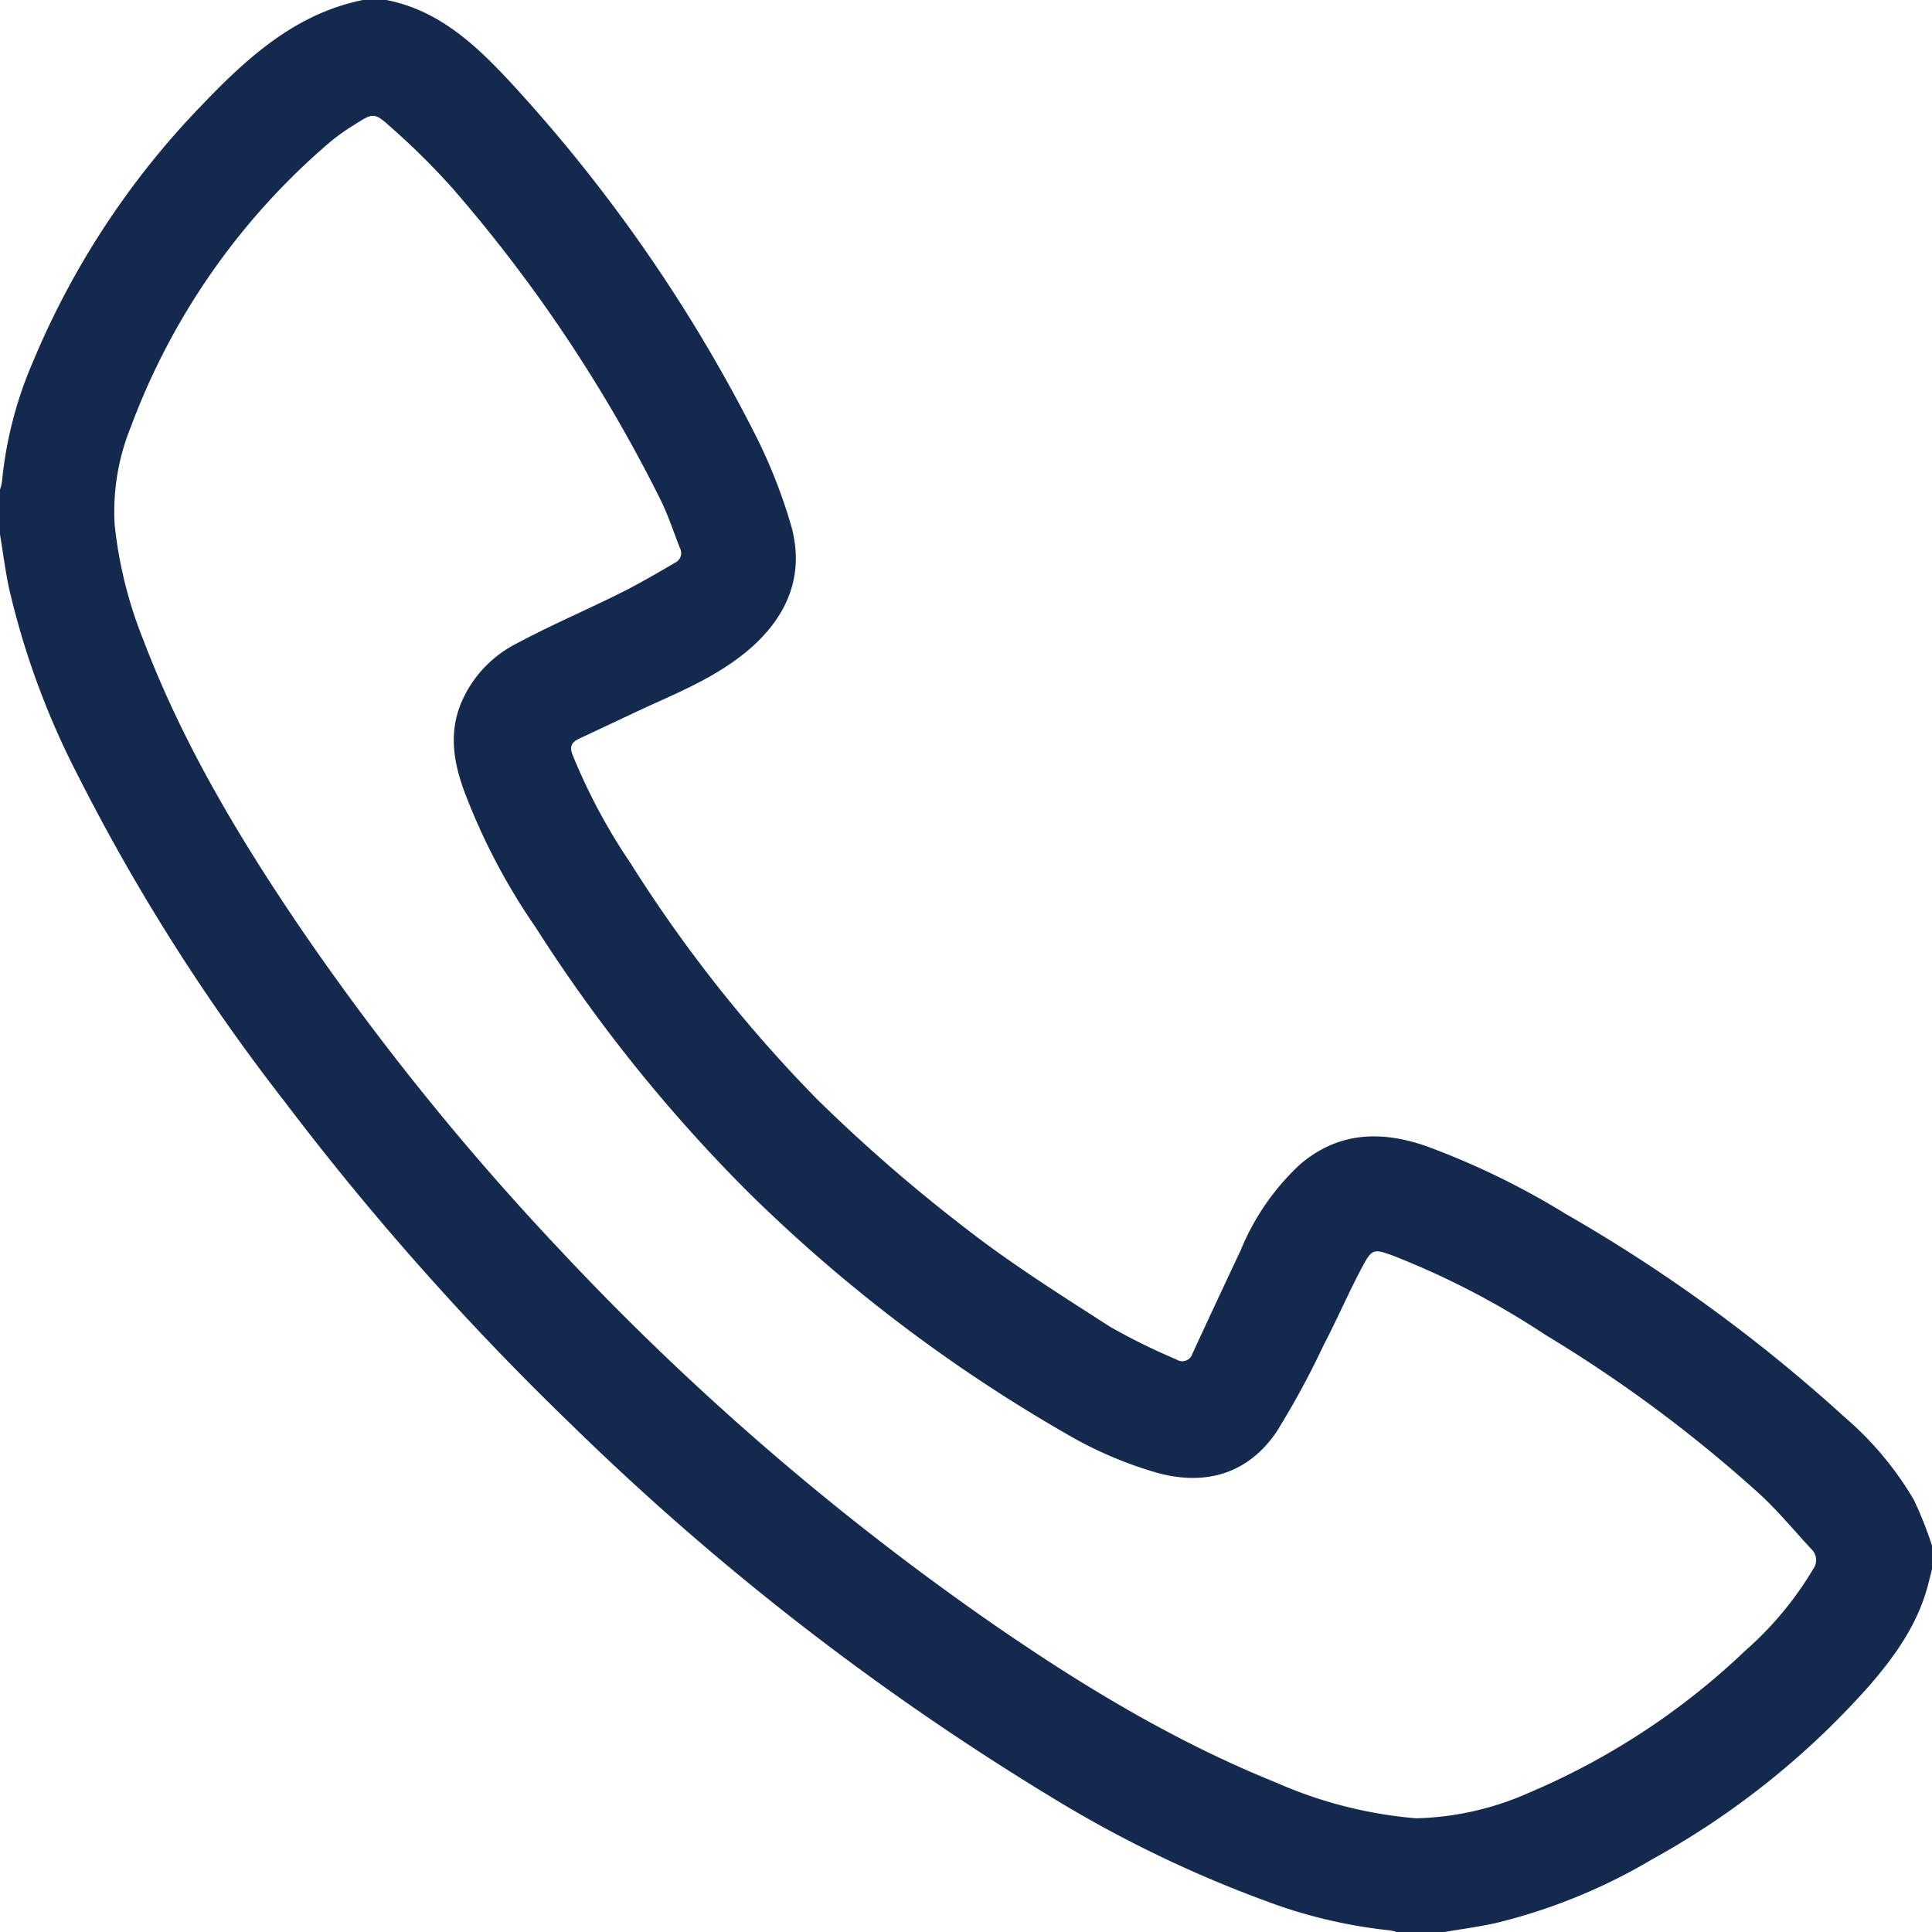 <?xml version="1.0" encoding="UTF-8" standalone="no"?><svg xmlns="http://www.w3.org/2000/svg" xmlns:xlink="http://www.w3.org/1999/xlink" fill="#000000" height="182" preserveAspectRatio="xMidYMid meet" version="1" viewBox="0.0 0.0 182.0 182.0" width="182" zoomAndPan="magnify"><g data-name="Layer 2"><g data-name="Layer 5" id="change1_1"><path d="M36.4,0c5.11,1,8.67,4.47,12,8.09a146.76,146.76,0,0,1,22.92,33.2,50.15,50.15,0,0,1,3.1,7.86c1.43,4.62,0,8.54-3.51,11.73C68,63.49,64.46,65,61,66.56c-2.14,1-4.25,2-6.39,3-.8.36-1,.8-.63,1.65a55.22,55.22,0,0,0,5.42,10.11A132.57,132.57,0,0,0,77,103.58a153.21,153.21,0,0,0,14,12.16c4.31,3.36,9,6.3,13.58,9.25a60,60,0,0,0,6.23,3.07,1,1,0,0,0,1.52-.54q2.26-4.89,4.56-9.77a22.75,22.75,0,0,1,5.59-8.07c3.58-3.05,7.6-3.19,11.85-1.72a73.14,73.14,0,0,1,13.14,6.38,149.85,149.85,0,0,1,26.3,19.16,30.85,30.85,0,0,1,6.52,7.79A35.44,35.44,0,0,1,182,145.6v2.22c-.11.45-.23.9-.34,1.35-.94,3.73-3.09,6.77-5.55,9.61a76.85,76.85,0,0,1-20.47,16.37,53.58,53.58,0,0,1-14.7,6c-1.67.37-3.36.59-5.05.88h-4.24a4.27,4.27,0,0,0-.68-.18,47,47,0,0,1-11.45-2.67A113.71,113.71,0,0,1,99,169.27a250.72,250.72,0,0,1-45.27-35.16,262.86,262.86,0,0,1-26.92-30.34A188.44,188.44,0,0,1,7.39,73.15,75.32,75.32,0,0,1,.85,55.41C.49,53.74.28,52,0,50.35V46.11a4.27,4.27,0,0,0,.18-.68A37.46,37.46,0,0,1,3.11,34.07,77.64,77.64,0,0,1,18.92,10c4.3-4.5,8.85-8.69,15.26-10Zm97,171.29a27.82,27.82,0,0,0,10.71-2.44,67.79,67.79,0,0,0,20.3-13.35,31.85,31.85,0,0,0,6.37-7.65,1.44,1.44,0,0,0-.13-1.91c-1.66-1.77-3.19-3.66-5-5.3a130.56,130.56,0,0,0-20.08-14.9,76.45,76.45,0,0,0-14.39-7.47c-1.73-.63-1.94-.63-2.81,1-1.3,2.42-2.4,5-3.66,7.4a79.32,79.32,0,0,1-4.46,8.22c-2.66,3.91-6.62,5.1-11.18,3.87a37.37,37.37,0,0,1-8.69-3.73,146.79,146.79,0,0,1-29.84-22.67,146.5,146.5,0,0,1-20.08-25,59.44,59.44,0,0,1-6.7-12.75c-1-2.7-1.49-5.44-.37-8.26a11.1,11.1,0,0,1,5.3-5.74c3.16-1.7,6.48-3.11,9.69-4.71C60.2,55,61.89,54,63.61,53a1,1,0,0,0,.44-1.37c-.6-1.53-1.11-3.11-1.84-4.58A139.38,139.38,0,0,0,42.65,17.76,67.2,67.2,0,0,0,36.84,12c-1.58-1.44-1.69-1.38-3.47-.24A19,19,0,0,0,31,13.46,65,65,0,0,0,12.35,40.15a21.24,21.24,0,0,0-1.55,9.27,40.46,40.46,0,0,0,2.69,10.83c3.75,9.88,9.15,18.87,15.07,27.55a248.33,248.33,0,0,0,24.09,29.84,255.12,255.12,0,0,0,39.89,34.65c8.73,6.1,17.79,11.65,27.71,15.65A41.12,41.12,0,0,0,133.41,171.29Z" fill="#13294d"/></g></g></svg>
